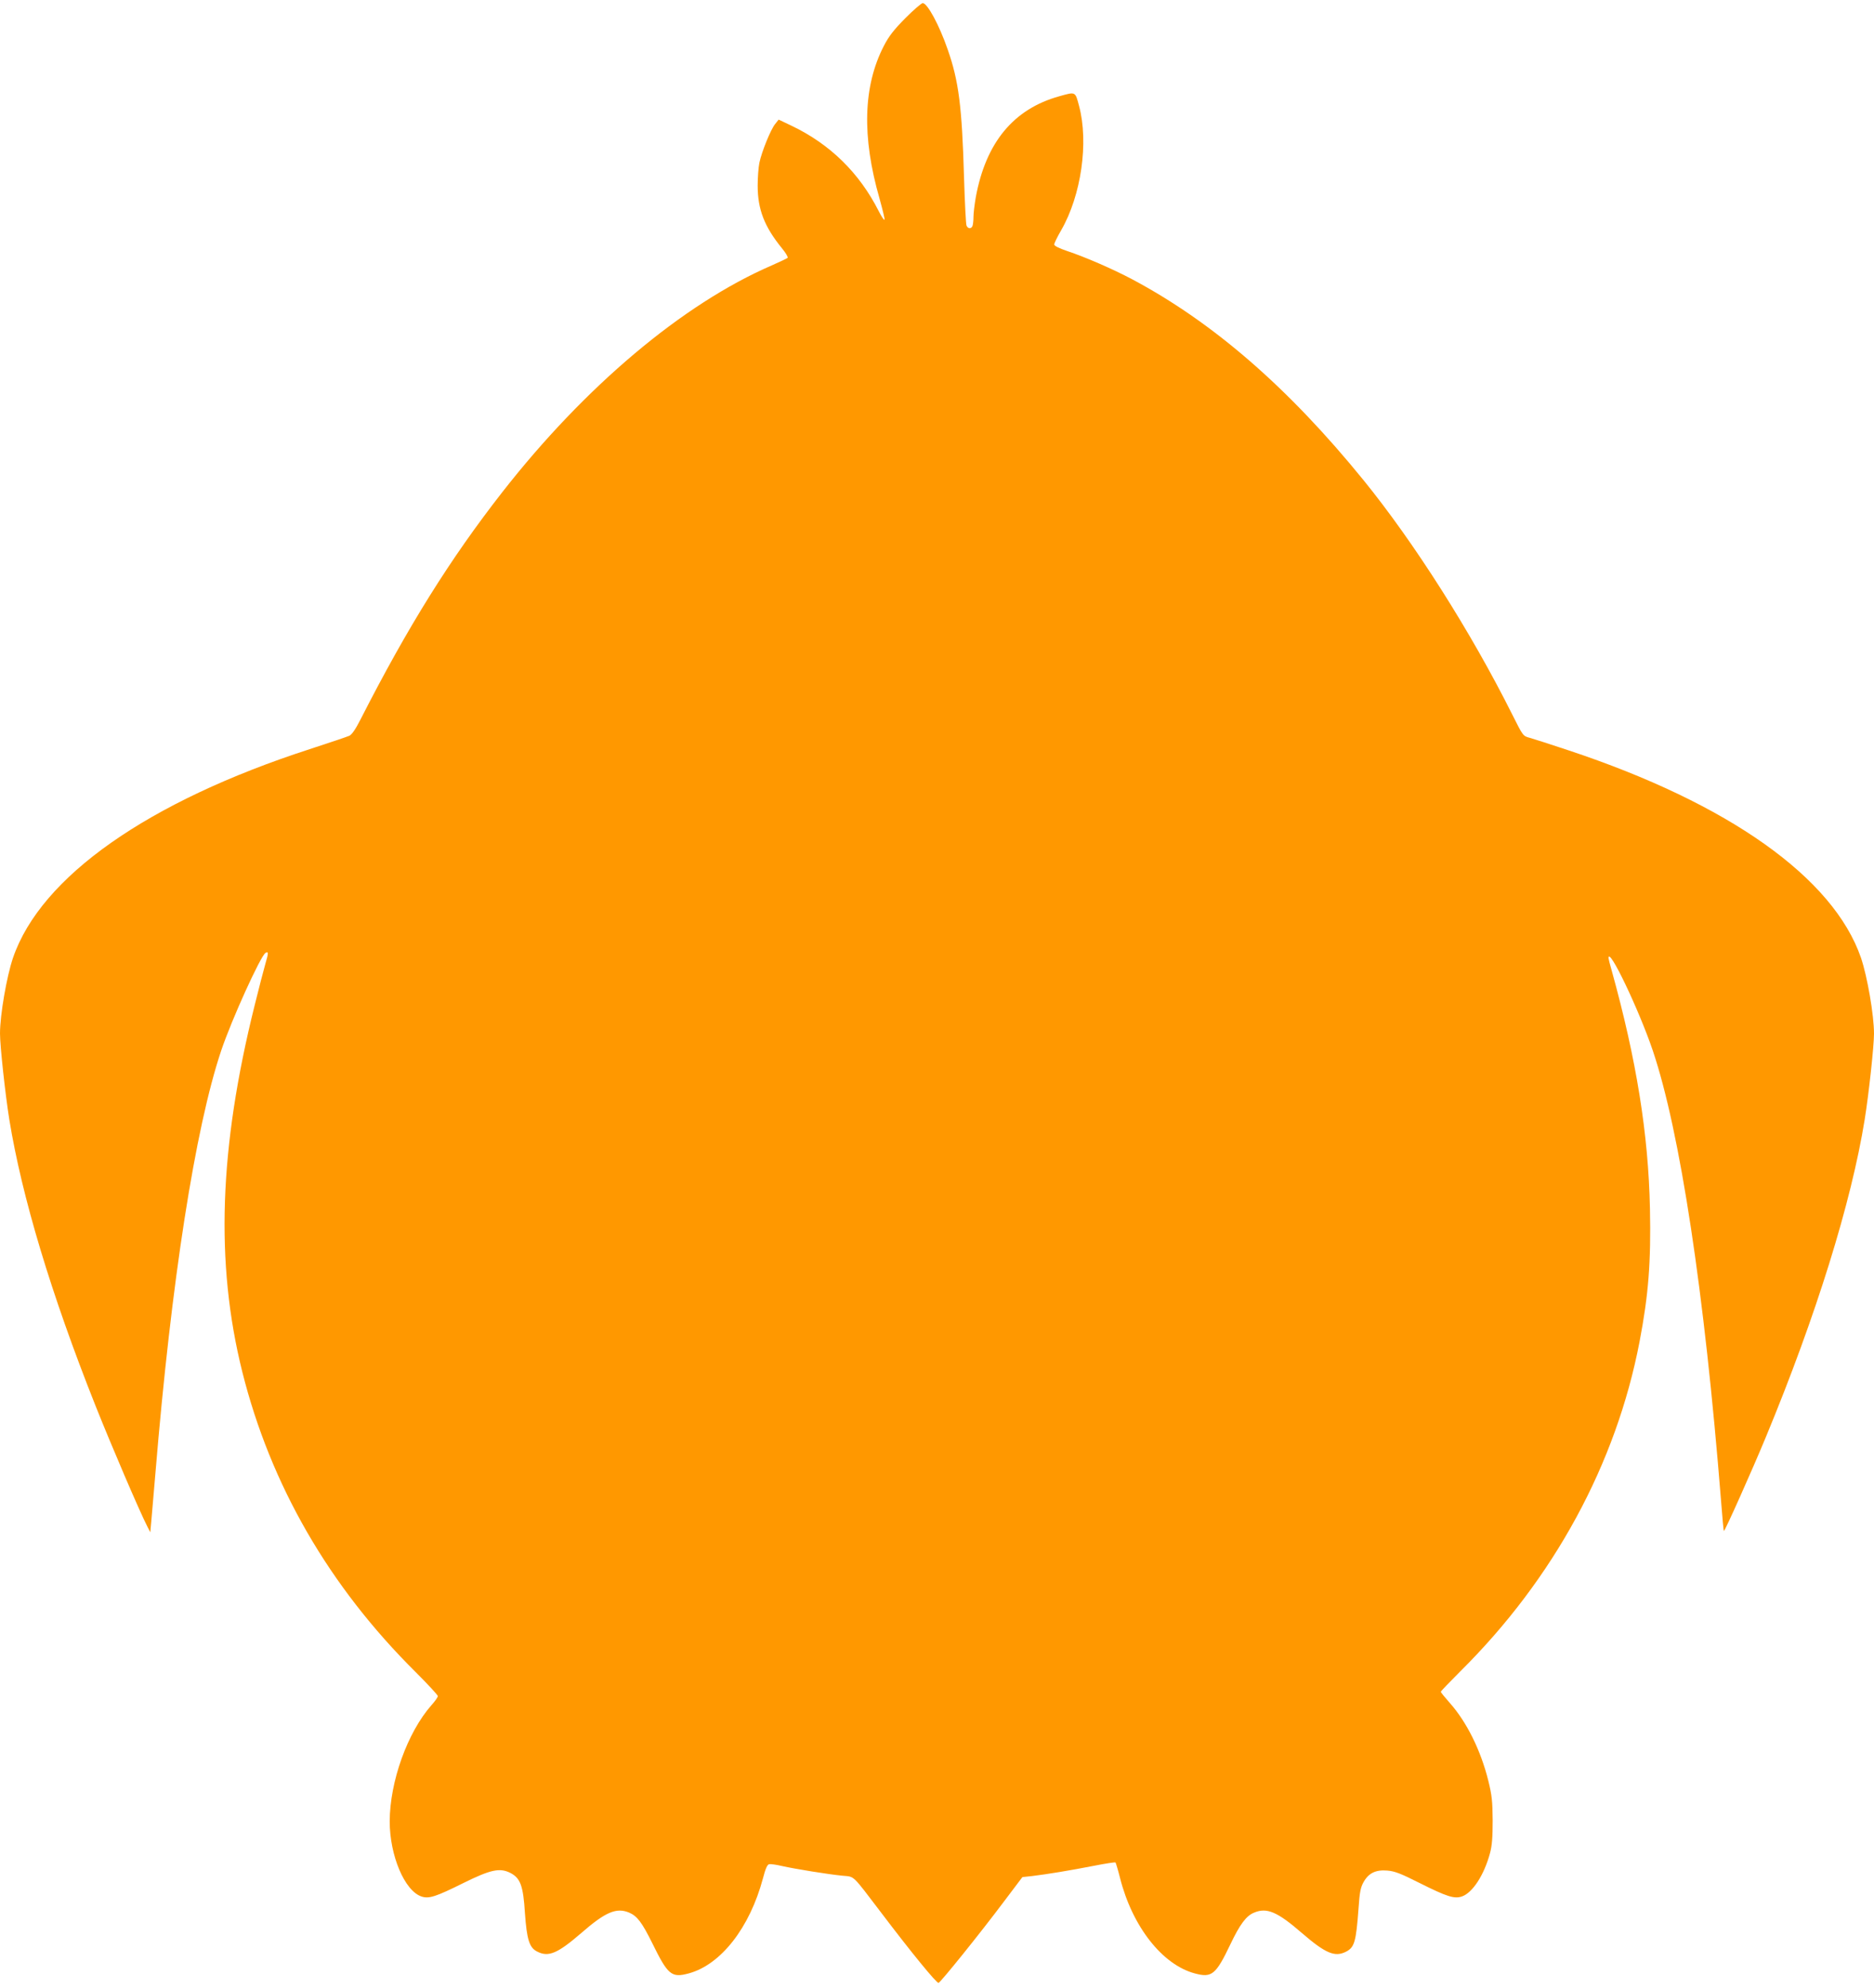 <?xml version="1.0" standalone="no"?>
<!DOCTYPE svg PUBLIC "-//W3C//DTD SVG 20010904//EN"
 "http://www.w3.org/TR/2001/REC-SVG-20010904/DTD/svg10.dtd">
<svg version="1.0" xmlns="http://www.w3.org/2000/svg"
 width="1207pt" height="1280pt" viewBox="0 0 1207 1280"
 preserveAspectRatio="xMidYMid meet">
<g transform="translate(0,1280) scale(0.1,-0.1)"
fill="#ff9800" stroke="none">
<path d="M5831 12683 c-75 -76 -106 -116 -138 -178 -134 -259 -143 -585 -28
-984 19 -69 34 -129 32 -135 -2 -6 -19 18 -37 54 -125 247 -314 432 -561 550
l-84 40 -22 -28 c-28 -33 -87 -178 -102 -250 -6 -29 -11 -95 -11 -147 0 -153
43 -264 156 -403 25 -30 41 -58 37 -62 -4 -4 -51 -26 -103 -49 -573 -248
-1204 -780 -1736 -1461 -335 -429 -607 -864 -911 -1460 -32 -63 -56 -99 -73
-107 -14 -6 -128 -45 -255 -86 -1043 -338 -1732 -822 -1911 -1343 -41 -120
-84 -369 -84 -488 0 -80 34 -392 60 -554 81 -497 269 -1123 555 -1842 102
-256 284 -681 334 -778 l19 -37 6 65 c3 36 15 178 27 315 102 1234 256 2222
424 2722 67 199 253 608 285 628 20 12 20 0 -1 -71 -11 -38 -42 -158 -69 -267
-229 -918 -254 -1658 -80 -2357 183 -731 559 -1382 1118 -1936 78 -78 142
-147 142 -154 0 -6 -18 -33 -41 -58 -155 -176 -268 -492 -269 -748 0 -220 96
-448 205 -484 48 -16 93 -1 270 87 176 87 234 99 302 65 65 -34 83 -82 94
-259 12 -168 28 -222 78 -247 73 -38 131 -14 285 119 156 136 227 166 309 131
51 -22 82 -63 148 -196 101 -206 124 -225 235 -195 207 56 393 294 478 612 16
62 28 89 40 91 9 2 47 -3 84 -12 85 -19 296 -53 387 -62 82 -8 59 13 252 -240
194 -256 356 -454 368 -450 13 3 267 318 420 522 l120 159 65 7 c97 12 238 35
392 65 76 15 140 25 143 22 2 -3 16 -48 29 -100 79 -312 272 -558 481 -614
110 -30 136 -9 230 188 61 128 102 183 152 203 82 35 150 6 308 -131 153 -132
213 -157 285 -120 54 28 64 63 80 278 7 104 13 135 32 169 33 59 78 81 153 75
49 -4 87 -19 210 -81 174 -87 221 -102 270 -86 69 23 144 138 182 280 13 48
17 103 17 210 -1 124 -5 161 -28 255 -49 197 -139 378 -248 501 -32 36 -58 68
-58 72 0 4 57 63 126 132 602 597 1003 1335 1154 2122 58 303 74 514 67 856
-10 481 -87 959 -246 1532 -12 41 -21 78 -21 82 0 78 196 -333 285 -595 176
-522 333 -1557 440 -2901 8 -104 16 -191 18 -193 5 -5 182 391 271 606 324
782 550 1510 636 2043 27 168 60 474 60 553 0 120 -43 368 -84 489 -178 515
-851 993 -1886 1336 -113 38 -224 73 -248 80 -42 11 -43 12 -111 148 -268 536
-634 1111 -960 1512 -483 594 -968 1015 -1491 1293 -123 65 -300 142 -417 181
-53 18 -83 33 -83 42 0 8 20 49 45 92 129 224 178 565 115 800 -25 94 -21 92
-128 62 -294 -82 -472 -297 -537 -649 -8 -46 -15 -103 -15 -126 0 -24 -3 -50
-6 -59 -8 -21 -30 -20 -39 2 -4 9 -11 150 -16 312 -13 453 -34 619 -105 821
-54 157 -131 299 -161 299 -8 0 -59 -44 -112 -97z"/>
</g>
</svg>
